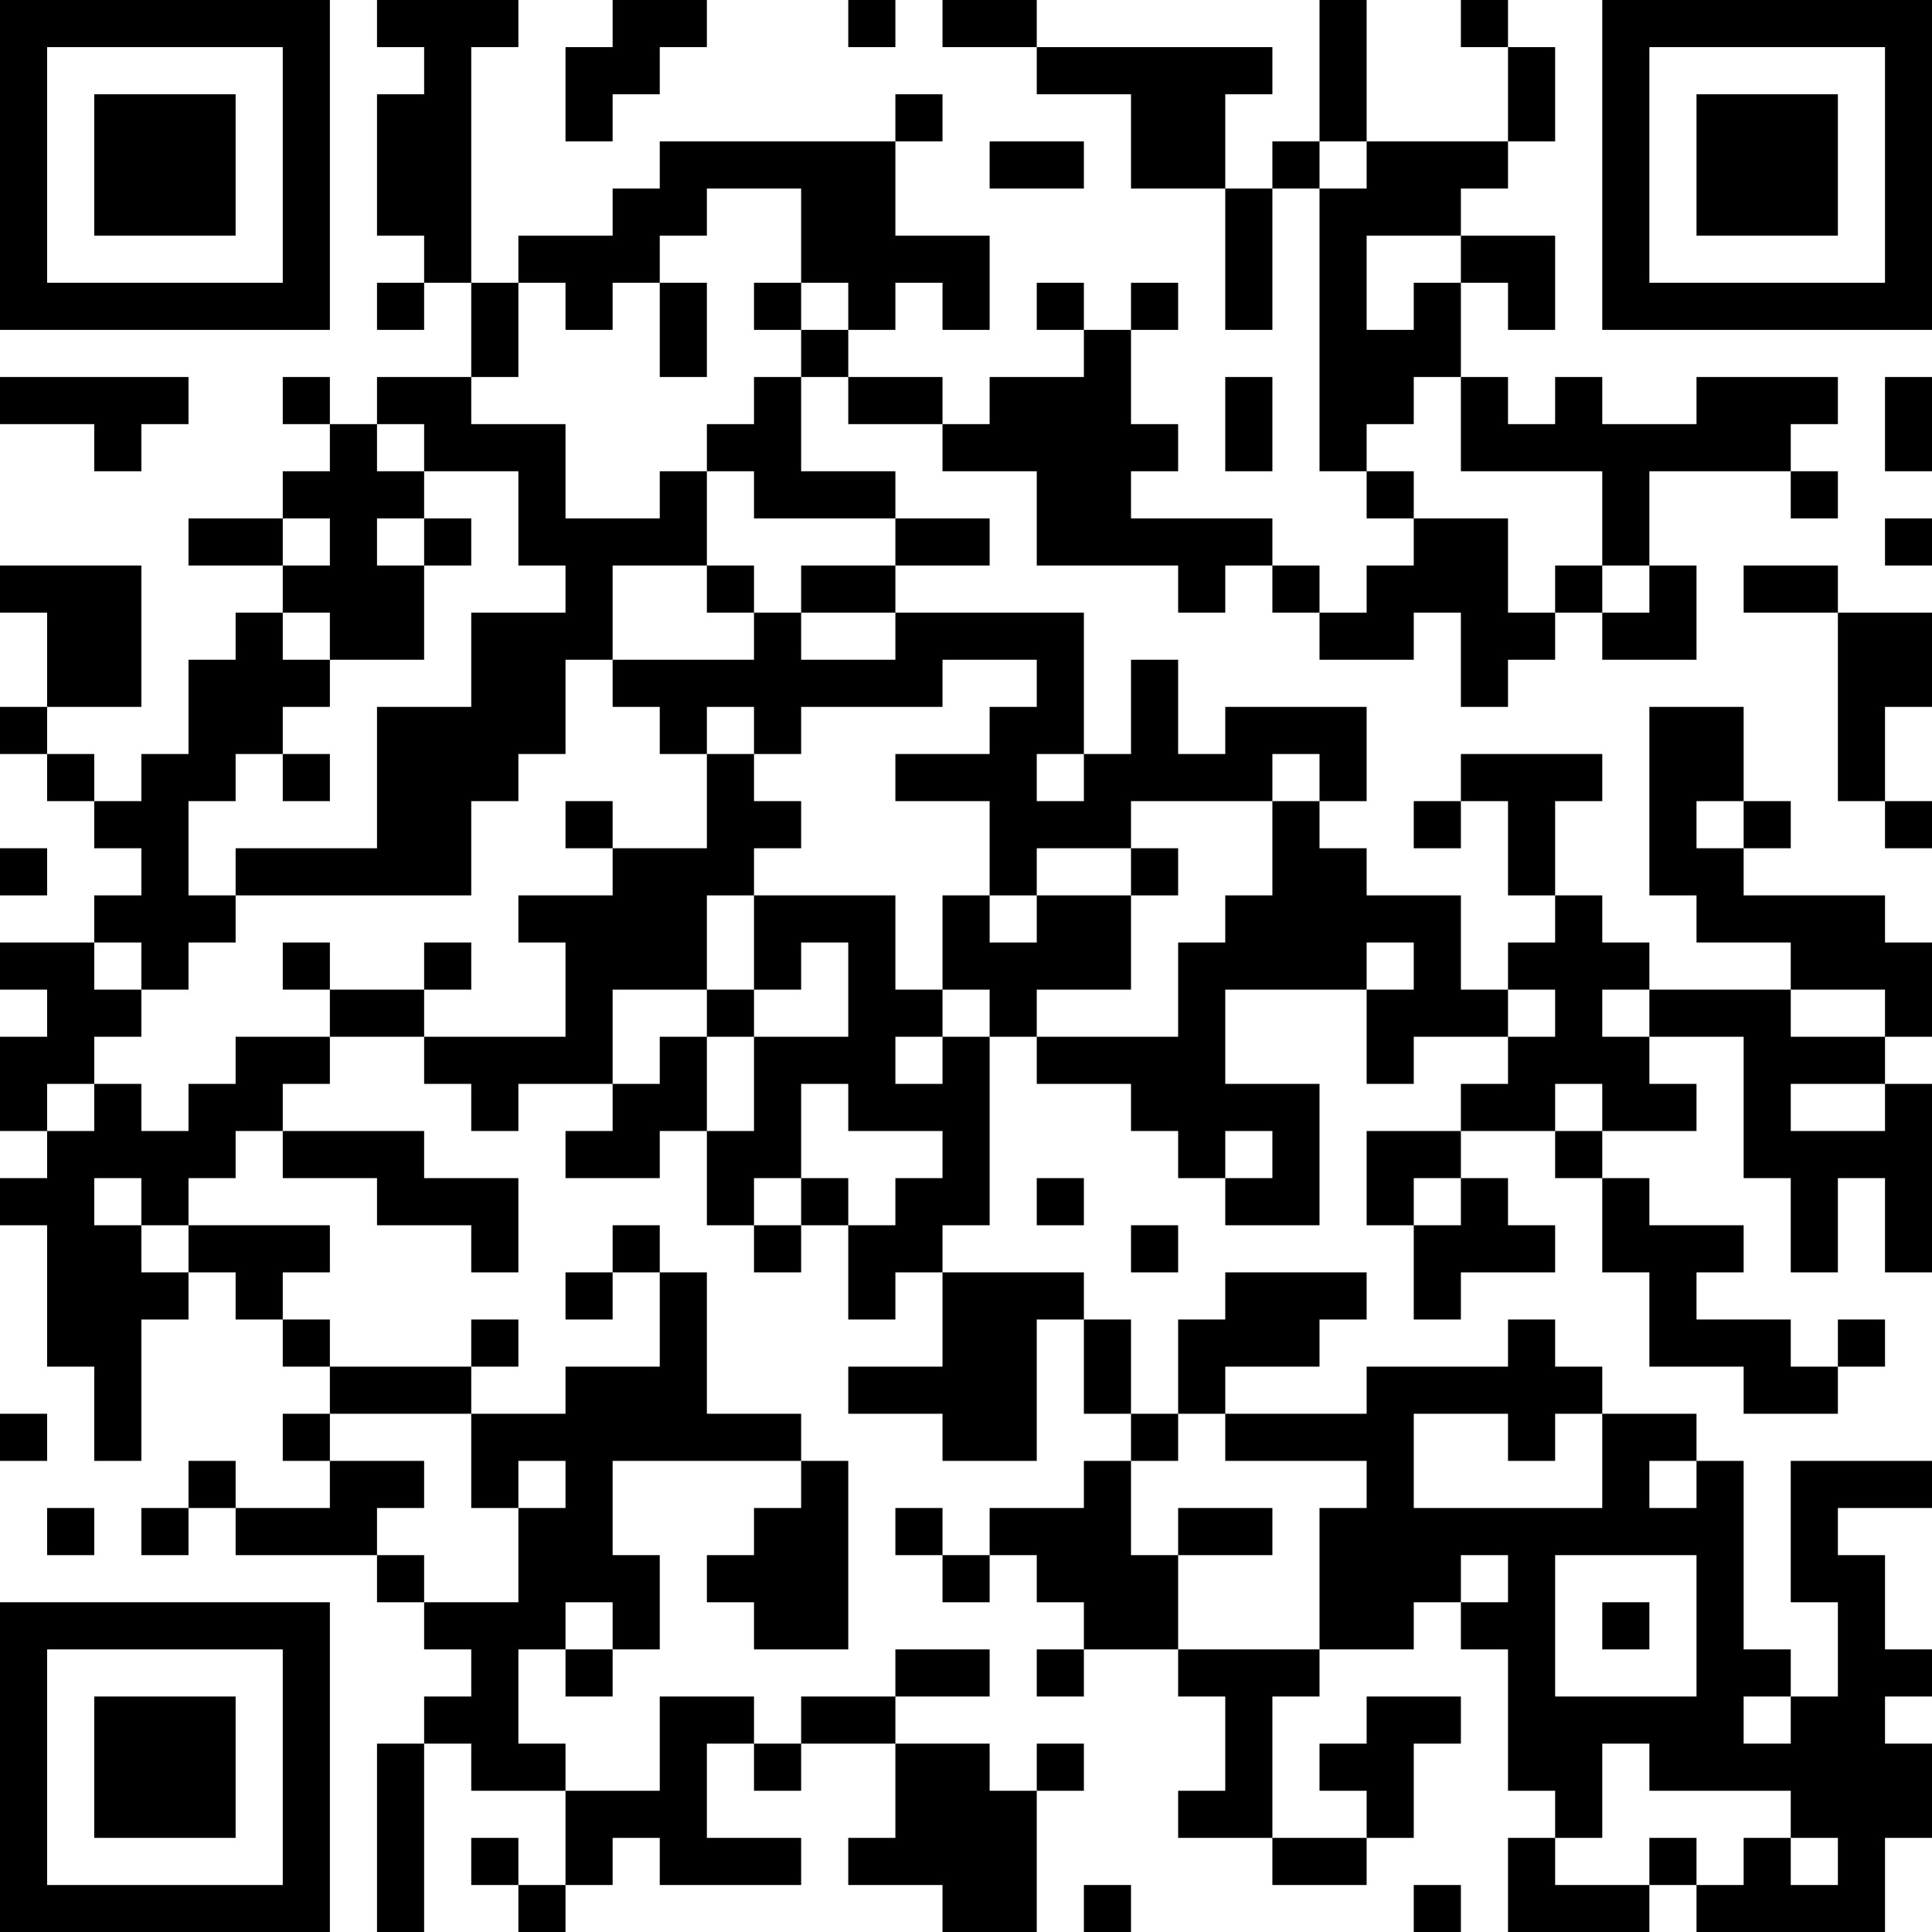 <?xml version="1.0" encoding="UTF-8"?>
<svg xmlns="http://www.w3.org/2000/svg" version="1.1" width="250" height="250" viewBox="0 0 250 250"><rect x="0" y="0" width="250" height="250" fill="#ffffff"/><g transform="scale(6.098)"><g transform="translate(0,0)"><path fill-rule="evenodd" d="M8 0L8 1L9 1L9 2L8 2L8 5L9 5L9 6L8 6L8 7L9 7L9 6L10 6L10 8L8 8L8 9L7 9L7 8L6 8L6 9L7 9L7 10L6 10L6 11L4 11L4 12L6 12L6 13L5 13L5 14L4 14L4 16L3 16L3 17L2 17L2 16L1 16L1 15L3 15L3 12L0 12L0 13L1 13L1 15L0 15L0 16L1 16L1 17L2 17L2 18L3 18L3 19L2 19L2 20L0 20L0 21L1 21L1 22L0 22L0 24L1 24L1 25L0 25L0 26L1 26L1 29L2 29L2 31L3 31L3 28L4 28L4 27L5 27L5 28L6 28L6 29L7 29L7 30L6 30L6 31L7 31L7 32L5 32L5 31L4 31L4 32L3 32L3 33L4 33L4 32L5 32L5 33L8 33L8 34L9 34L9 35L10 35L10 36L9 36L9 37L8 37L8 41L9 41L9 37L10 37L10 38L12 38L12 40L11 40L11 39L10 39L10 40L11 40L11 41L12 41L12 40L13 40L13 39L14 39L14 40L17 40L17 39L15 39L15 37L16 37L16 38L17 38L17 37L19 37L19 39L18 39L18 40L20 40L20 41L22 41L22 38L23 38L23 37L22 37L22 38L21 38L21 37L19 37L19 36L21 36L21 35L19 35L19 36L17 36L17 37L16 37L16 36L14 36L14 38L12 38L12 37L11 37L11 35L12 35L12 36L13 36L13 35L14 35L14 33L13 33L13 31L17 31L17 32L16 32L16 33L15 33L15 34L16 34L16 35L18 35L18 31L17 31L17 30L15 30L15 27L14 27L14 26L13 26L13 27L12 27L12 28L13 28L13 27L14 27L14 29L12 29L12 30L10 30L10 29L11 29L11 28L10 28L10 29L7 29L7 28L6 28L6 27L7 27L7 26L4 26L4 25L5 25L5 24L6 24L6 25L8 25L8 26L10 26L10 27L11 27L11 25L9 25L9 24L6 24L6 23L7 23L7 22L9 22L9 23L10 23L10 24L11 24L11 23L13 23L13 24L12 24L12 25L14 25L14 24L15 24L15 26L16 26L16 27L17 27L17 26L18 26L18 28L19 28L19 27L20 27L20 29L18 29L18 30L20 30L20 31L22 31L22 28L23 28L23 30L24 30L24 31L23 31L23 32L21 32L21 33L20 33L20 32L19 32L19 33L20 33L20 34L21 34L21 33L22 33L22 34L23 34L23 35L22 35L22 36L23 36L23 35L25 35L25 36L26 36L26 38L25 38L25 39L27 39L27 40L29 40L29 39L30 39L30 37L31 37L31 36L29 36L29 37L28 37L28 38L29 38L29 39L27 39L27 36L28 36L28 35L30 35L30 34L31 34L31 35L32 35L32 38L33 38L33 39L32 39L32 41L35 41L35 40L36 40L36 41L40 41L40 39L41 39L41 37L40 37L40 36L41 36L41 35L40 35L40 33L39 33L39 32L41 32L41 31L38 31L38 34L39 34L39 36L38 36L38 35L37 35L37 31L36 31L36 30L34 30L34 29L33 29L33 28L32 28L32 29L29 29L29 30L26 30L26 29L28 29L28 28L29 28L29 27L26 27L26 28L25 28L25 30L24 30L24 28L23 28L23 27L20 27L20 26L21 26L21 22L22 22L22 23L24 23L24 24L25 24L25 25L26 25L26 26L28 26L28 23L26 23L26 21L29 21L29 23L30 23L30 22L32 22L32 23L31 23L31 24L29 24L29 26L30 26L30 28L31 28L31 27L33 27L33 26L32 26L32 25L31 25L31 24L33 24L33 25L34 25L34 27L35 27L35 29L37 29L37 30L39 30L39 29L40 29L40 28L39 28L39 29L38 29L38 28L36 28L36 27L37 27L37 26L35 26L35 25L34 25L34 24L36 24L36 23L35 23L35 22L37 22L37 25L38 25L38 27L39 27L39 25L40 25L40 27L41 27L41 23L40 23L40 22L41 22L41 20L40 20L40 19L37 19L37 18L38 18L38 17L37 17L37 15L35 15L35 19L36 19L36 20L38 20L38 21L35 21L35 20L34 20L34 19L33 19L33 17L34 17L34 16L31 16L31 17L30 17L30 18L31 18L31 17L32 17L32 19L33 19L33 20L32 20L32 21L31 21L31 19L29 19L29 18L28 18L28 17L29 17L29 15L26 15L26 16L25 16L25 14L24 14L24 16L23 16L23 13L19 13L19 12L21 12L21 11L19 11L19 10L17 10L17 8L18 8L18 9L20 9L20 10L22 10L22 12L25 12L25 13L26 13L26 12L27 12L27 13L28 13L28 14L30 14L30 13L31 13L31 15L32 15L32 14L33 14L33 13L34 13L34 14L36 14L36 12L35 12L35 10L38 10L38 11L39 11L39 10L38 10L38 9L39 9L39 8L36 8L36 9L34 9L34 8L33 8L33 9L32 9L32 8L31 8L31 6L32 6L32 7L33 7L33 5L31 5L31 4L32 4L32 3L33 3L33 1L32 1L32 0L31 0L31 1L32 1L32 3L29 3L29 0L28 0L28 3L27 3L27 4L26 4L26 2L27 2L27 1L22 1L22 0L20 0L20 1L22 1L22 2L24 2L24 4L26 4L26 7L27 7L27 4L28 4L28 10L29 10L29 11L30 11L30 12L29 12L29 13L28 13L28 12L27 12L27 11L24 11L24 10L25 10L25 9L24 9L24 7L25 7L25 6L24 6L24 7L23 7L23 6L22 6L22 7L23 7L23 8L21 8L21 9L20 9L20 8L18 8L18 7L19 7L19 6L20 6L20 7L21 7L21 5L19 5L19 3L20 3L20 2L19 2L19 3L14 3L14 4L13 4L13 5L11 5L11 6L10 6L10 1L11 1L11 0ZM13 0L13 1L12 1L12 3L13 3L13 2L14 2L14 1L15 1L15 0ZM18 0L18 1L19 1L19 0ZM21 3L21 4L23 4L23 3ZM28 3L28 4L29 4L29 3ZM15 4L15 5L14 5L14 6L13 6L13 7L12 7L12 6L11 6L11 8L10 8L10 9L12 9L12 11L14 11L14 10L15 10L15 12L13 12L13 14L12 14L12 16L11 16L11 17L10 17L10 19L5 19L5 18L8 18L8 15L10 15L10 13L12 13L12 12L11 12L11 10L9 10L9 9L8 9L8 10L9 10L9 11L8 11L8 12L9 12L9 14L7 14L7 13L6 13L6 14L7 14L7 15L6 15L6 16L5 16L5 17L4 17L4 19L5 19L5 20L4 20L4 21L3 21L3 20L2 20L2 21L3 21L3 22L2 22L2 23L1 23L1 24L2 24L2 23L3 23L3 24L4 24L4 23L5 23L5 22L7 22L7 21L9 21L9 22L12 22L12 20L11 20L11 19L13 19L13 18L15 18L15 16L16 16L16 17L17 17L17 18L16 18L16 19L15 19L15 21L13 21L13 23L14 23L14 22L15 22L15 24L16 24L16 22L18 22L18 20L17 20L17 21L16 21L16 19L19 19L19 21L20 21L20 22L19 22L19 23L20 23L20 22L21 22L21 21L20 21L20 19L21 19L21 20L22 20L22 19L24 19L24 21L22 21L22 22L25 22L25 20L26 20L26 19L27 19L27 17L28 17L28 16L27 16L27 17L24 17L24 18L22 18L22 19L21 19L21 17L19 17L19 16L21 16L21 15L22 15L22 14L20 14L20 15L17 15L17 16L16 16L16 15L15 15L15 16L14 16L14 15L13 15L13 14L16 14L16 13L17 13L17 14L19 14L19 13L17 13L17 12L19 12L19 11L16 11L16 10L15 10L15 9L16 9L16 8L17 8L17 7L18 7L18 6L17 6L17 4ZM29 5L29 7L30 7L30 6L31 6L31 5ZM14 6L14 8L15 8L15 6ZM16 6L16 7L17 7L17 6ZM0 8L0 9L2 9L2 10L3 10L3 9L4 9L4 8ZM26 8L26 10L27 10L27 8ZM30 8L30 9L29 9L29 10L30 10L30 11L32 11L32 13L33 13L33 12L34 12L34 13L35 13L35 12L34 12L34 10L31 10L31 8ZM40 8L40 10L41 10L41 8ZM6 11L6 12L7 12L7 11ZM9 11L9 12L10 12L10 11ZM40 11L40 12L41 12L41 11ZM15 12L15 13L16 13L16 12ZM37 12L37 13L39 13L39 17L40 17L40 18L41 18L41 17L40 17L40 15L41 15L41 13L39 13L39 12ZM6 16L6 17L7 17L7 16ZM22 16L22 17L23 17L23 16ZM12 17L12 18L13 18L13 17ZM36 17L36 18L37 18L37 17ZM0 18L0 19L1 19L1 18ZM24 18L24 19L25 19L25 18ZM6 20L6 21L7 21L7 20ZM9 20L9 21L10 21L10 20ZM29 20L29 21L30 21L30 20ZM15 21L15 22L16 22L16 21ZM32 21L32 22L33 22L33 21ZM34 21L34 22L35 22L35 21ZM38 21L38 22L40 22L40 21ZM17 23L17 25L16 25L16 26L17 26L17 25L18 25L18 26L19 26L19 25L20 25L20 24L18 24L18 23ZM33 23L33 24L34 24L34 23ZM38 23L38 24L40 24L40 23ZM26 24L26 25L27 25L27 24ZM2 25L2 26L3 26L3 27L4 27L4 26L3 26L3 25ZM22 25L22 26L23 26L23 25ZM30 25L30 26L31 26L31 25ZM24 26L24 27L25 27L25 26ZM0 30L0 31L1 31L1 30ZM7 30L7 31L9 31L9 32L8 32L8 33L9 33L9 34L11 34L11 32L12 32L12 31L11 31L11 32L10 32L10 30ZM25 30L25 31L24 31L24 33L25 33L25 35L28 35L28 32L29 32L29 31L26 31L26 30ZM30 30L30 32L34 32L34 30L33 30L33 31L32 31L32 30ZM35 31L35 32L36 32L36 31ZM1 32L1 33L2 33L2 32ZM25 32L25 33L27 33L27 32ZM31 33L31 34L32 34L32 33ZM33 33L33 36L36 36L36 33ZM12 34L12 35L13 35L13 34ZM34 34L34 35L35 35L35 34ZM37 36L37 37L38 37L38 36ZM34 37L34 39L33 39L33 40L35 40L35 39L36 39L36 40L37 40L37 39L38 39L38 40L39 40L39 39L38 39L38 38L35 38L35 37ZM23 40L23 41L24 41L24 40ZM30 40L30 41L31 41L31 40ZM0 0L0 7L7 7L7 0ZM1 1L1 6L6 6L6 1ZM2 2L2 5L5 5L5 2ZM34 0L34 7L41 7L41 0ZM35 1L35 6L40 6L40 1ZM36 2L36 5L39 5L39 2ZM0 34L0 41L7 41L7 34ZM1 35L1 40L6 40L6 35ZM2 36L2 39L5 39L5 36Z" fill="#000000"/></g></g></svg>
